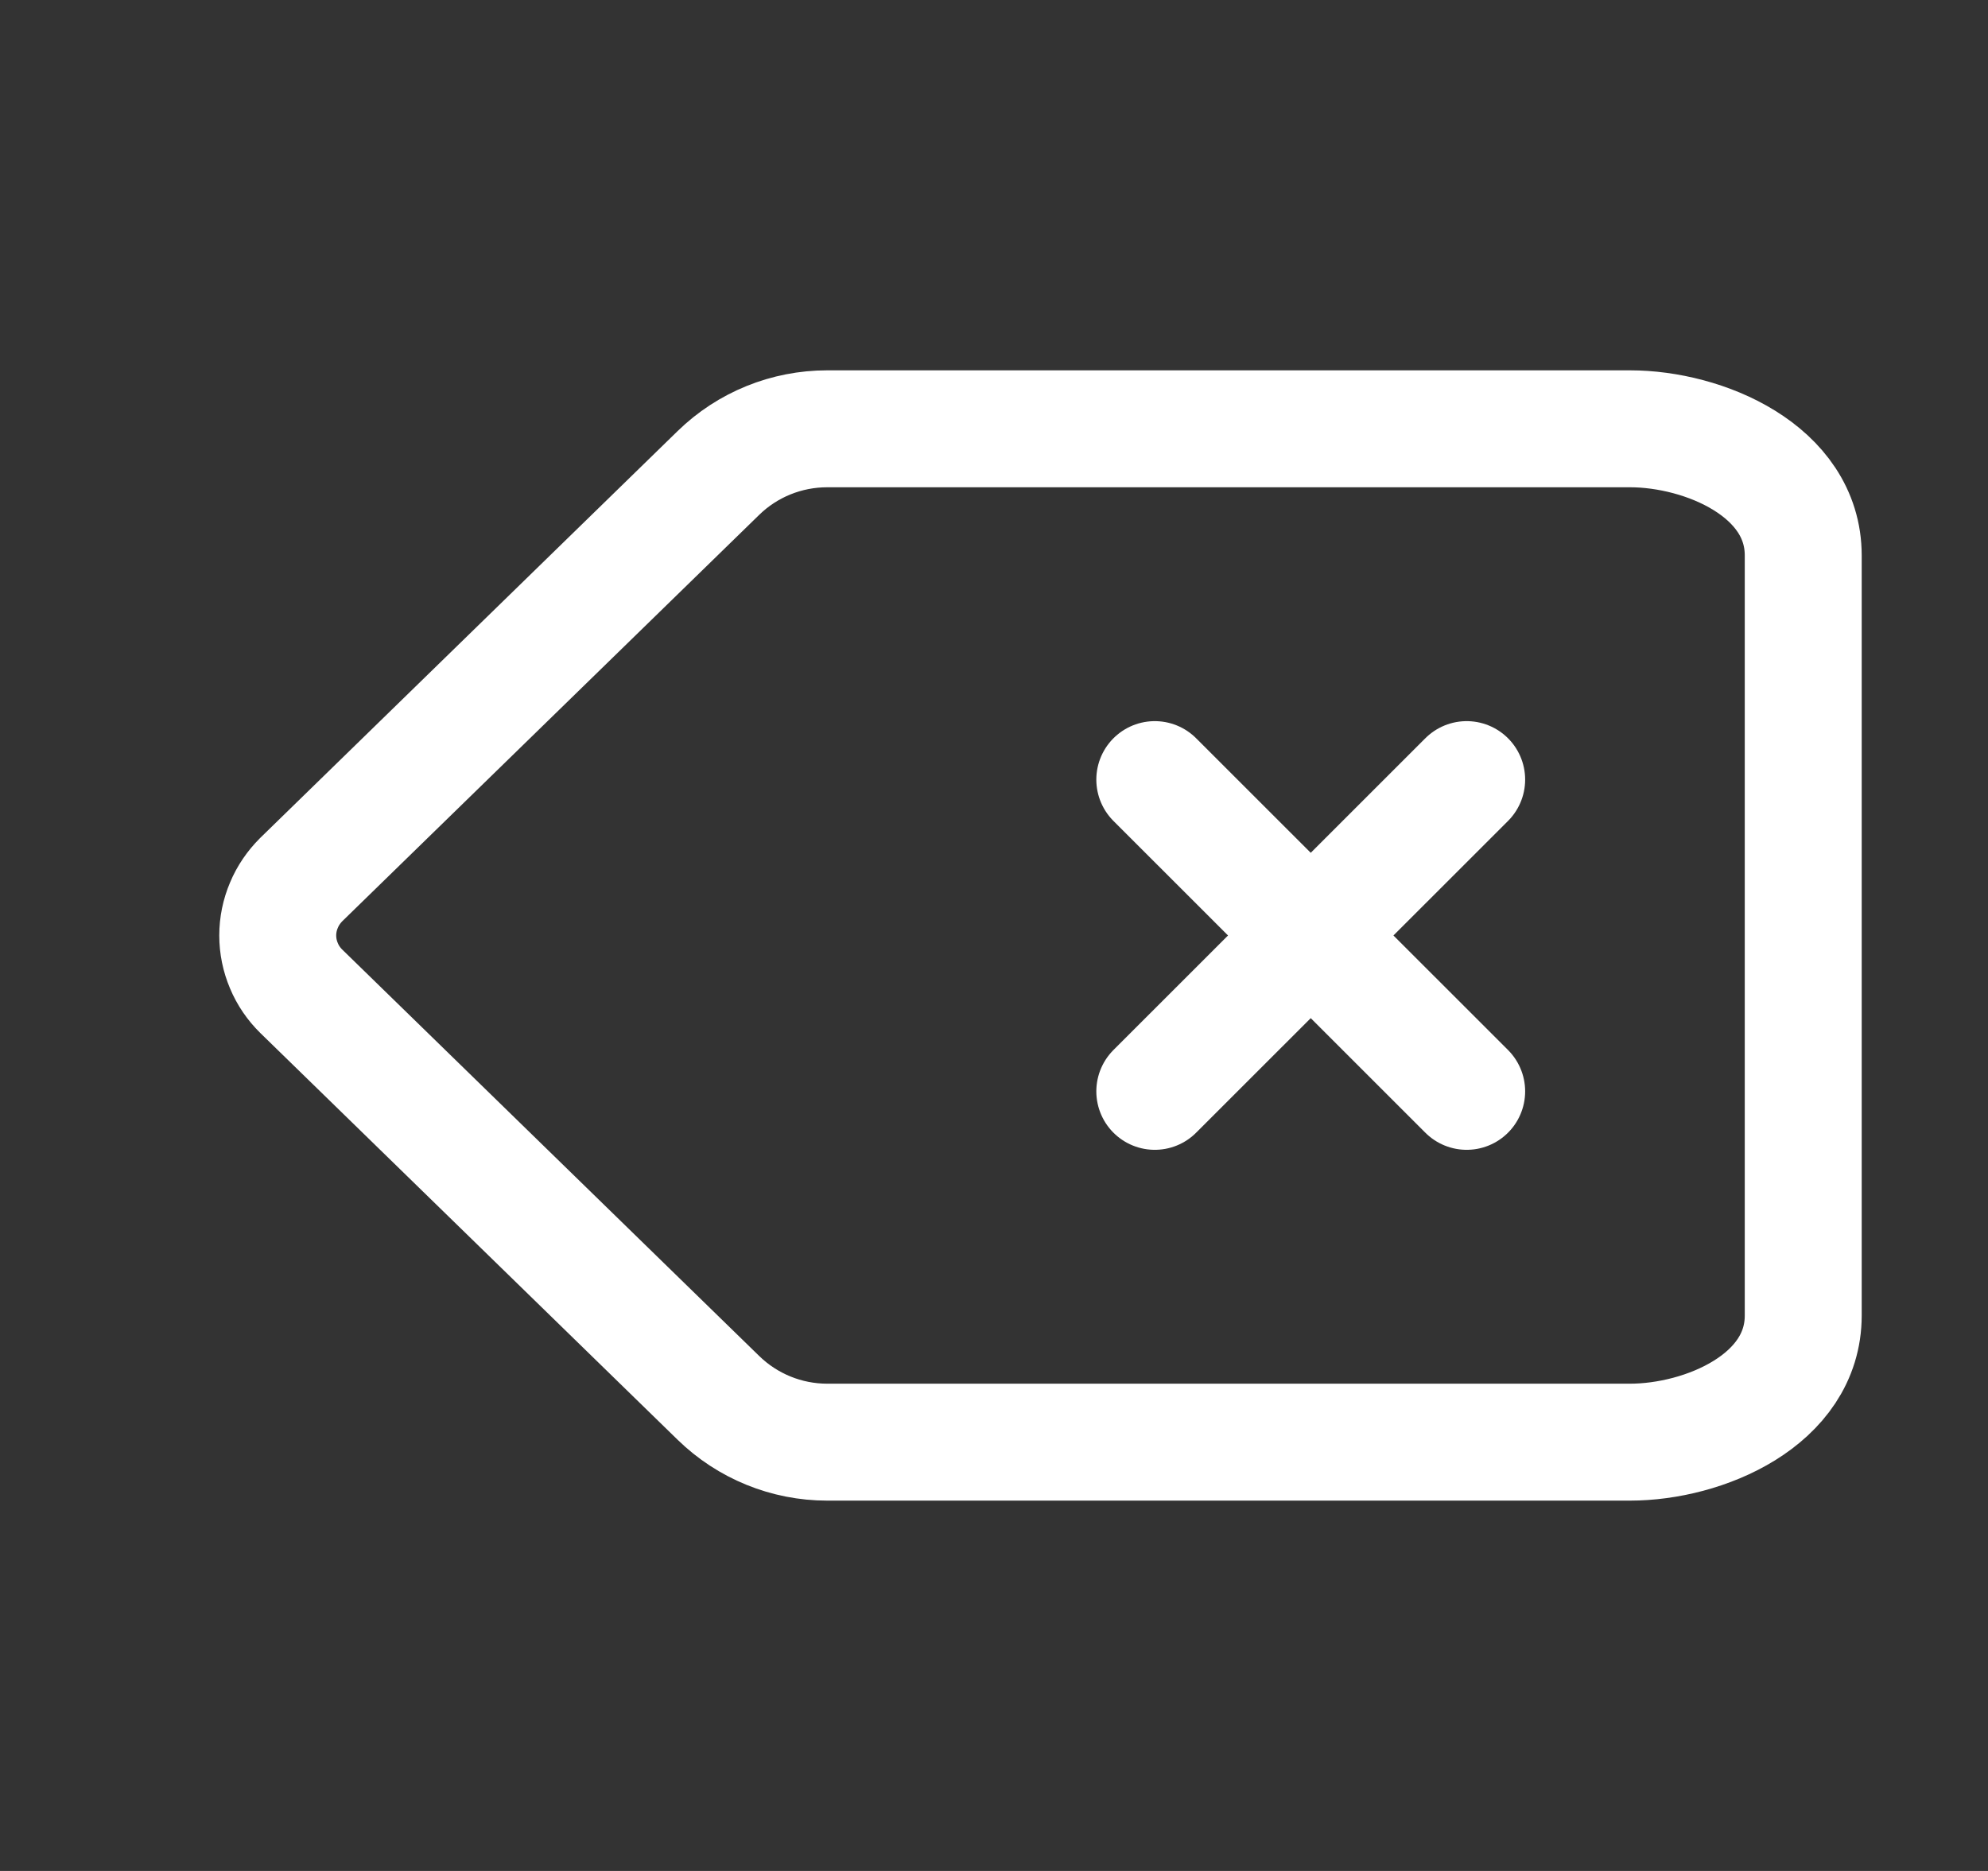 <svg width="17" height="16" viewBox="0 0 17 16" fill="none" xmlns="http://www.w3.org/2000/svg">
<rect x="0" y="0" width="17" height="16" fill="#333333" stroke="none"/>
<path d="M9.875 6.667L12.542 9.333M12.542 6.667L9.875 9.333M13.938 12.333H7.074C6.726 12.333 6.392 12.197 6.143 11.954L2.576 8.477C2.513 8.415 2.462 8.341 2.428 8.259C2.393 8.177 2.375 8.089 2.375 8C2.375 7.911 2.393 7.823 2.428 7.741C2.462 7.659 2.513 7.585 2.576 7.522L6.143 4.045C6.392 3.802 6.726 3.667 7.074 3.667H13.938C14.572 3.667 15.42 4.027 15.42 4.75V11.25C15.42 11.973 14.572 12.333 13.938 12.333Z" stroke="white" style="stroke:white;stroke-opacity:1;" stroke-linecap="round" stroke-linejoin="round"/>
</svg>
